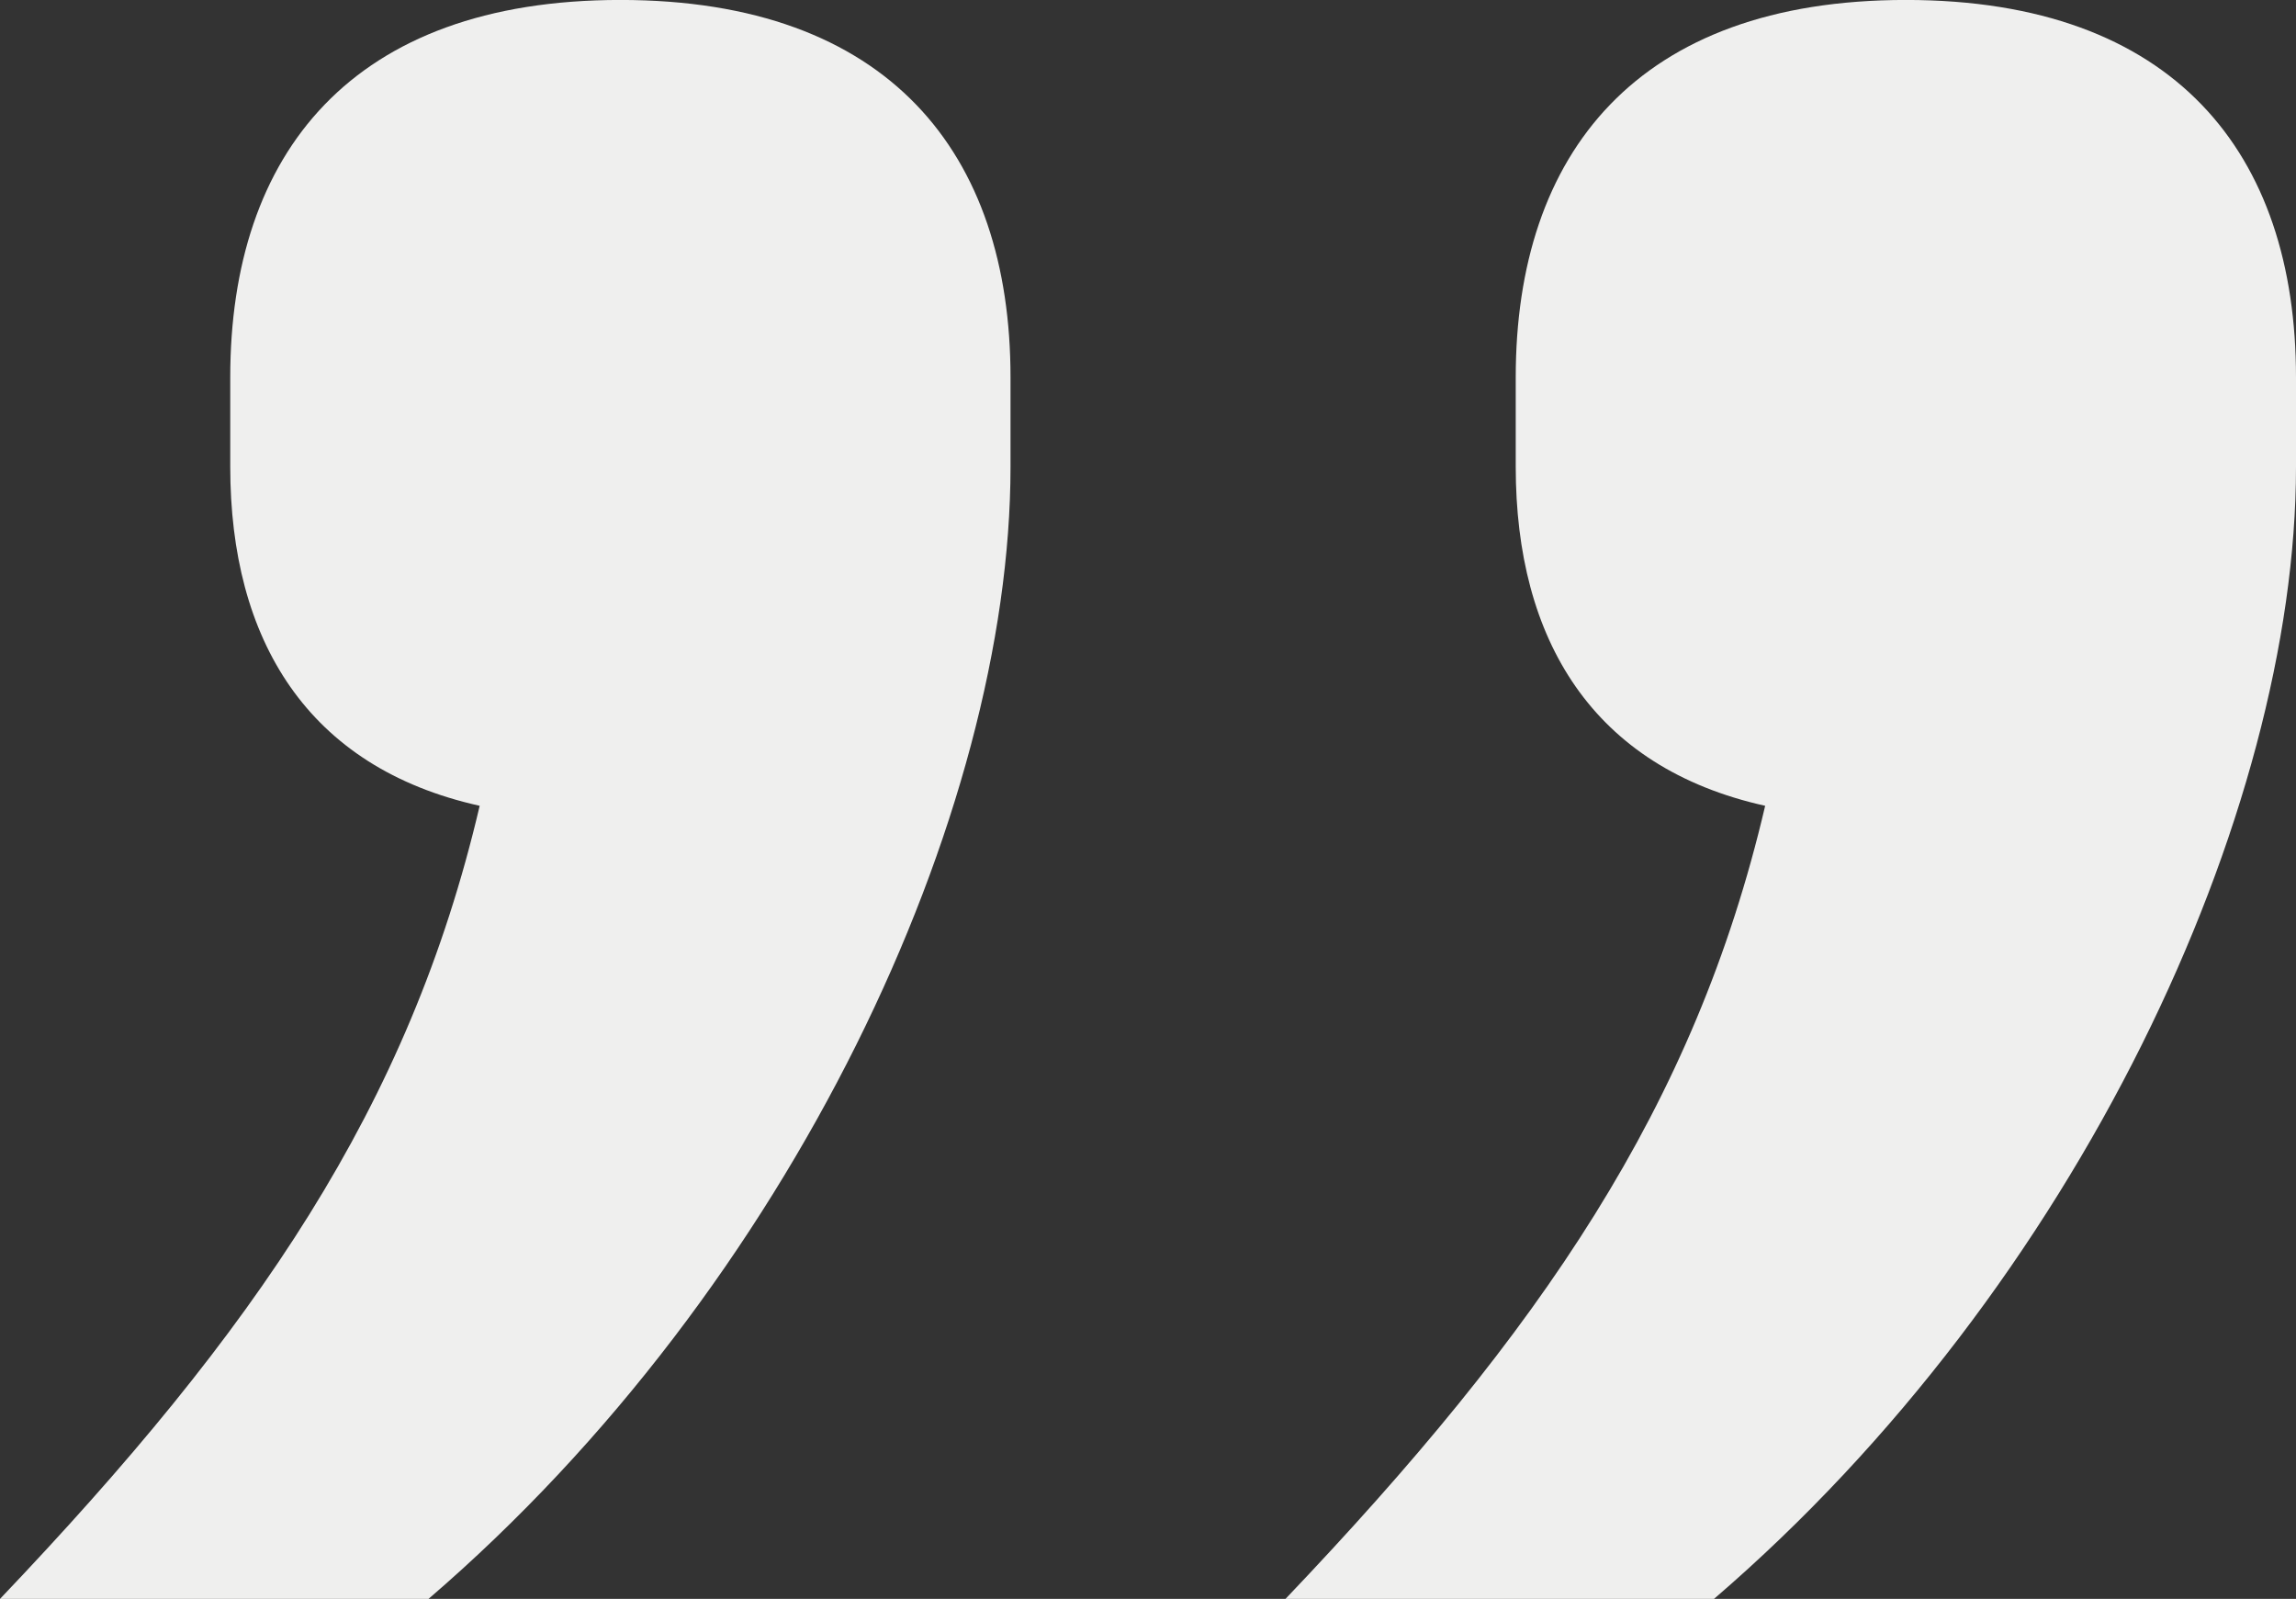 <svg xmlns="http://www.w3.org/2000/svg" width="53.849" height="37.498" viewBox="0 0 53.849 37.498"><rect x="0" y="0" width="53.849" height="37.498" fill="#333333" stroke="none"/><g id="quoteLeft" transform="translate(-234.189 -292.621)" style="isolation: isolate"><g id="Grupo_1" data-name="Grupo 1" style="isolation: isolate"><path id="Trazado_2" data-name="Trazado 2" d="M257.889,301.47v2.1c0,8.1-5.1,19.2-13.65,26.549h-10.05c6-6.3,9.6-11.55,11.25-18.6-4.05-.9-5.85-3.9-5.85-7.95v-2.1c0-5.25,2.85-8.849,9.15-8.849S257.889,296.22,257.889,301.47Zm30.149,0v2.1c0,8.1-5.1,19.2-13.65,26.549h-10.05c6-6.3,9.6-11.55,11.25-18.6-4.05-.9-5.85-3.9-5.85-7.95v-2.1c0-5.25,2.85-8.849,9.15-8.849S288.038,296.22,288.038,301.47Z" fill="#efefee"></path></g></g></svg>
